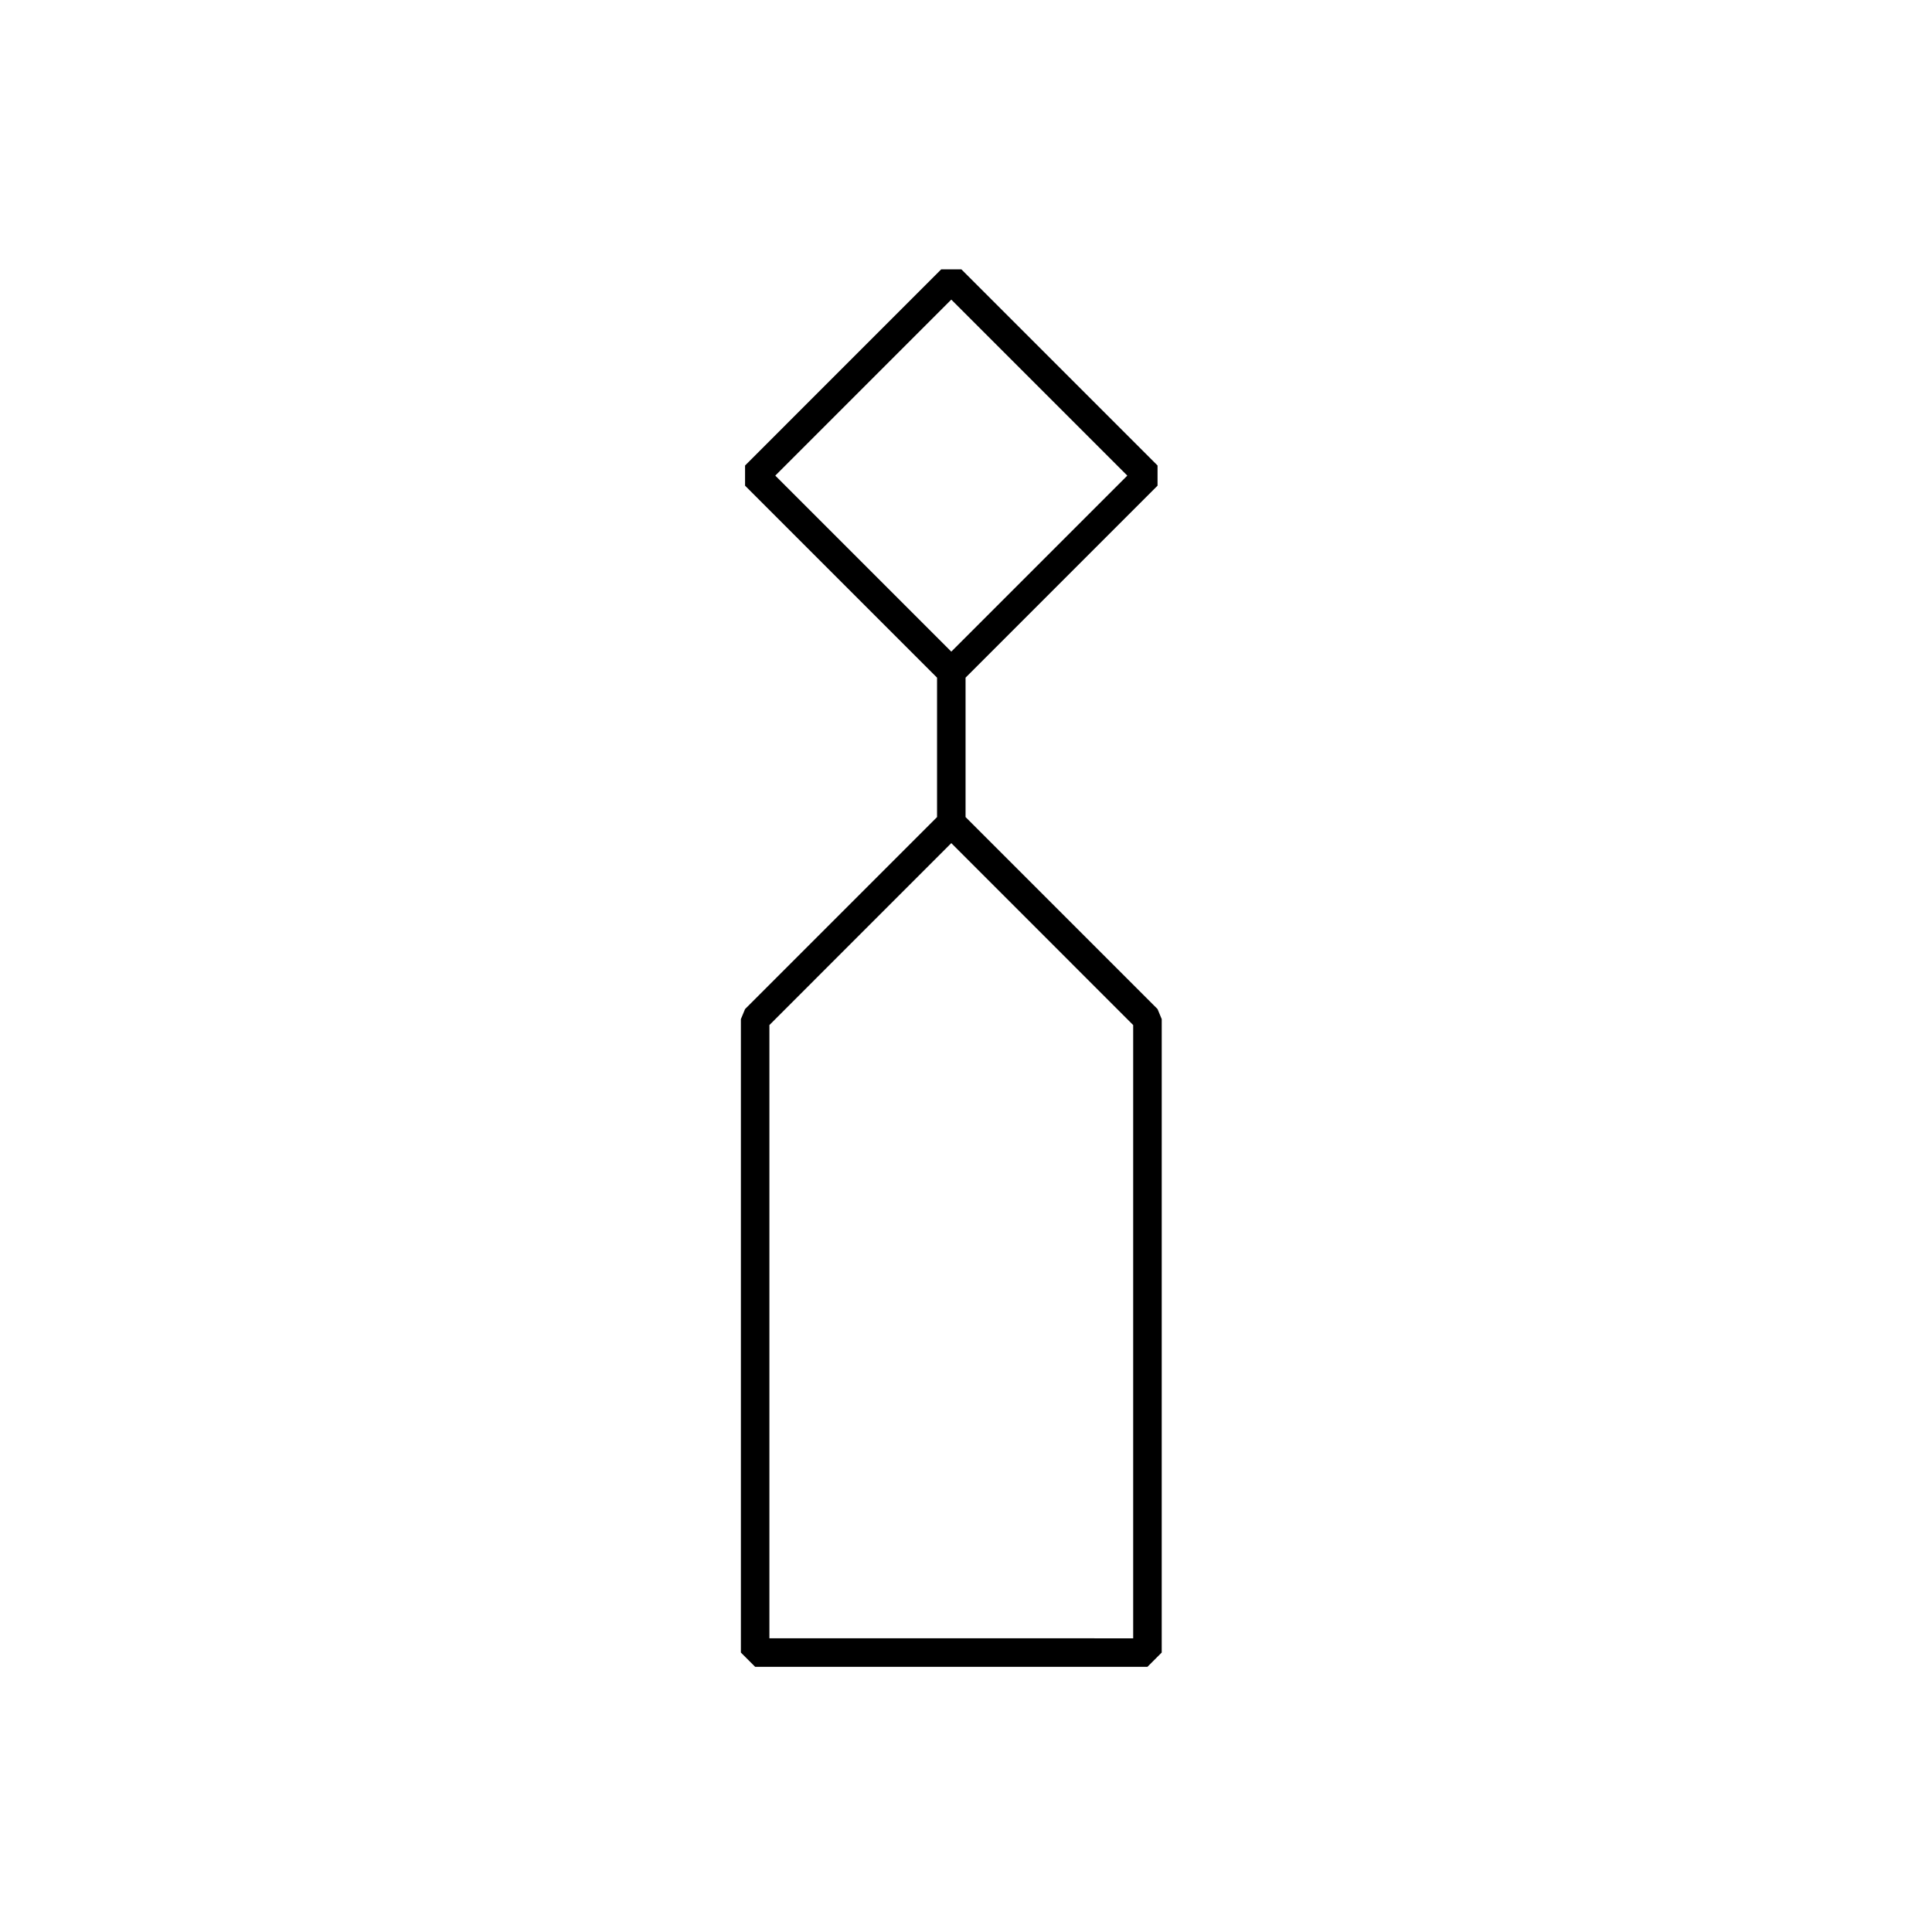 <?xml version="1.0" encoding="UTF-8"?>
<!-- Uploaded to: SVG Repo, www.svgrepo.com, Generator: SVG Repo Mixer Tools -->
<svg fill="#000000" width="800px" height="800px" version="1.1" viewBox="144 144 512 512" xmlns="http://www.w3.org/2000/svg">
 <path d="m448.09 585.72 3.777-3.777 0.004-167.86-1.109-2.672-50.879-50.879v-36.945l50.879-50.879v-5.344l-51.988-51.984h-5.344l-51.98 51.984v5.344l50.879 50.879v36.945l-50.879 50.879-1.109 2.672v167.86l3.777 3.777zm-51.988-362.32 46.645 46.645-46.645 46.645-46.645-46.645zm-48.203 192.25 48.203-48.211 48.203 48.211v162.52l-96.406-0.004z"/>
</svg>